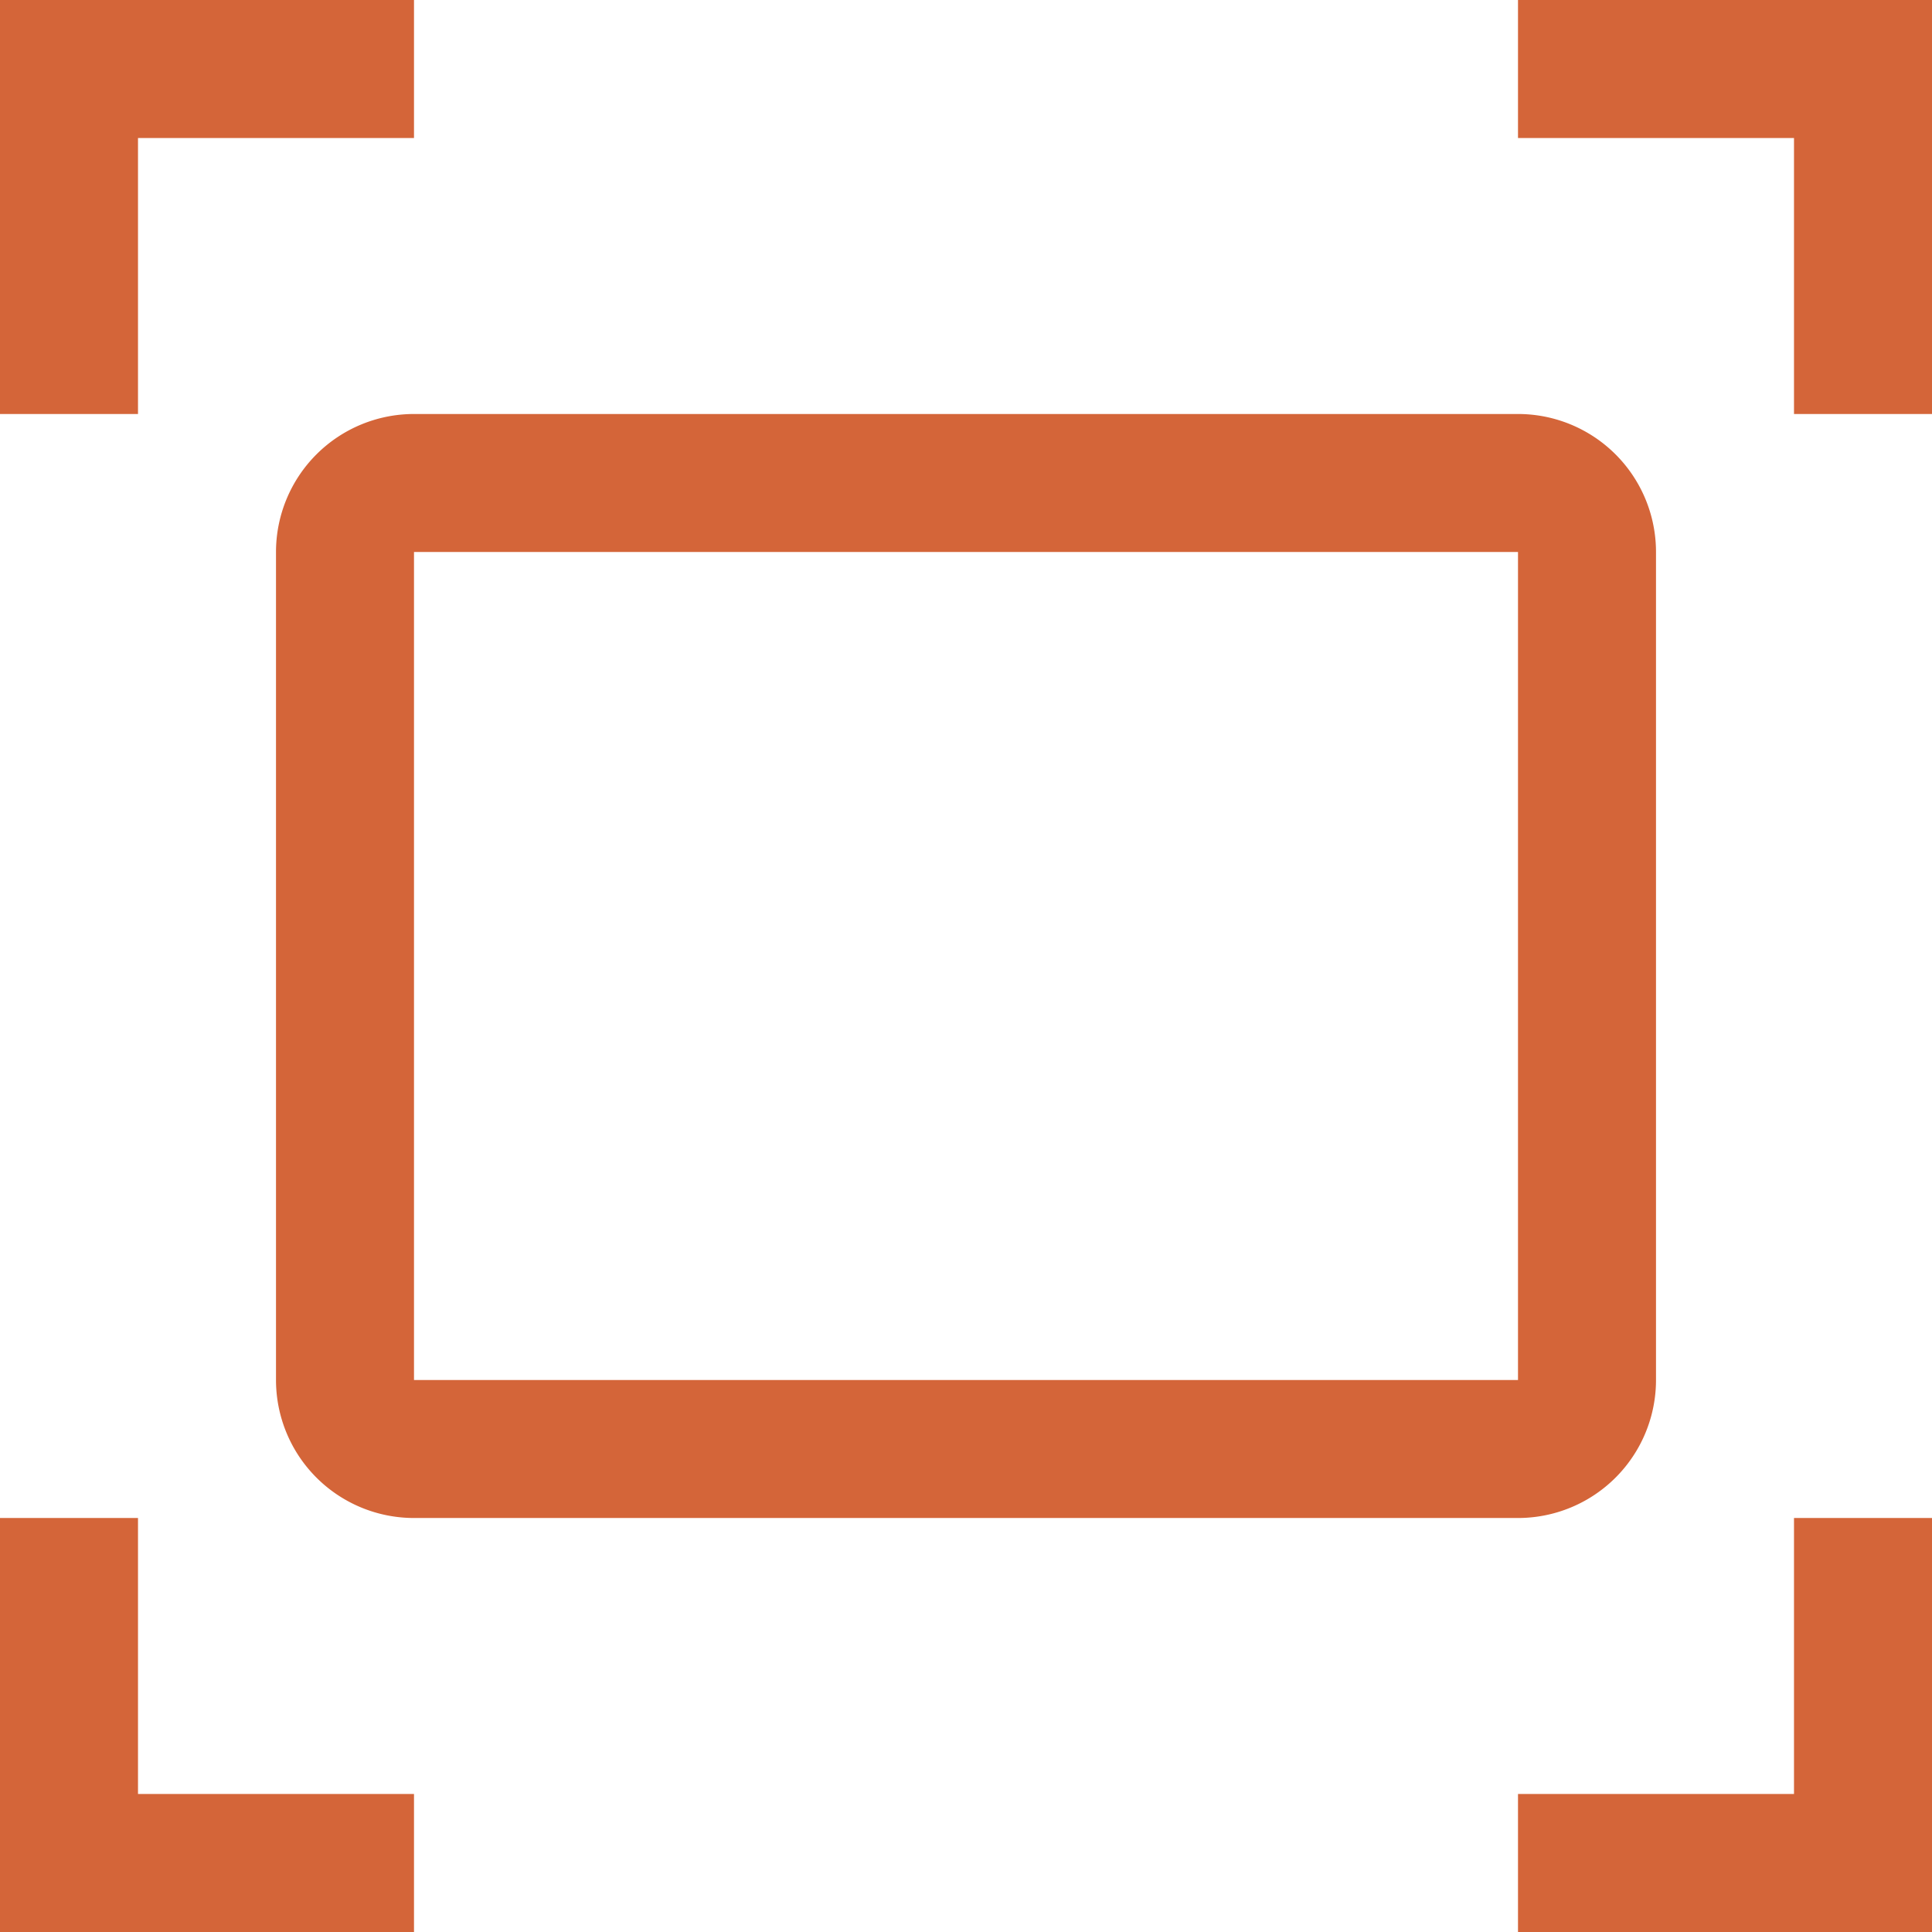 <svg xmlns="http://www.w3.org/2000/svg" width="14" height="14" fill="none" viewBox="0 0 14 14"><path fill="#d46539" d="M1 13h2v1H0v-3h1zm13 1h-3v-1h2v-2h1zM11 3a1 1 0 0 1 1 1v6a1 1 0 0 1-1 1H3a1 1 0 0 1-1-1V4a1 1 0 0 1 1-1zm-8 7h8V4H3zm0-9H1v2H0V0h3zm11 2h-1V1h-2V0h3z"/></svg>